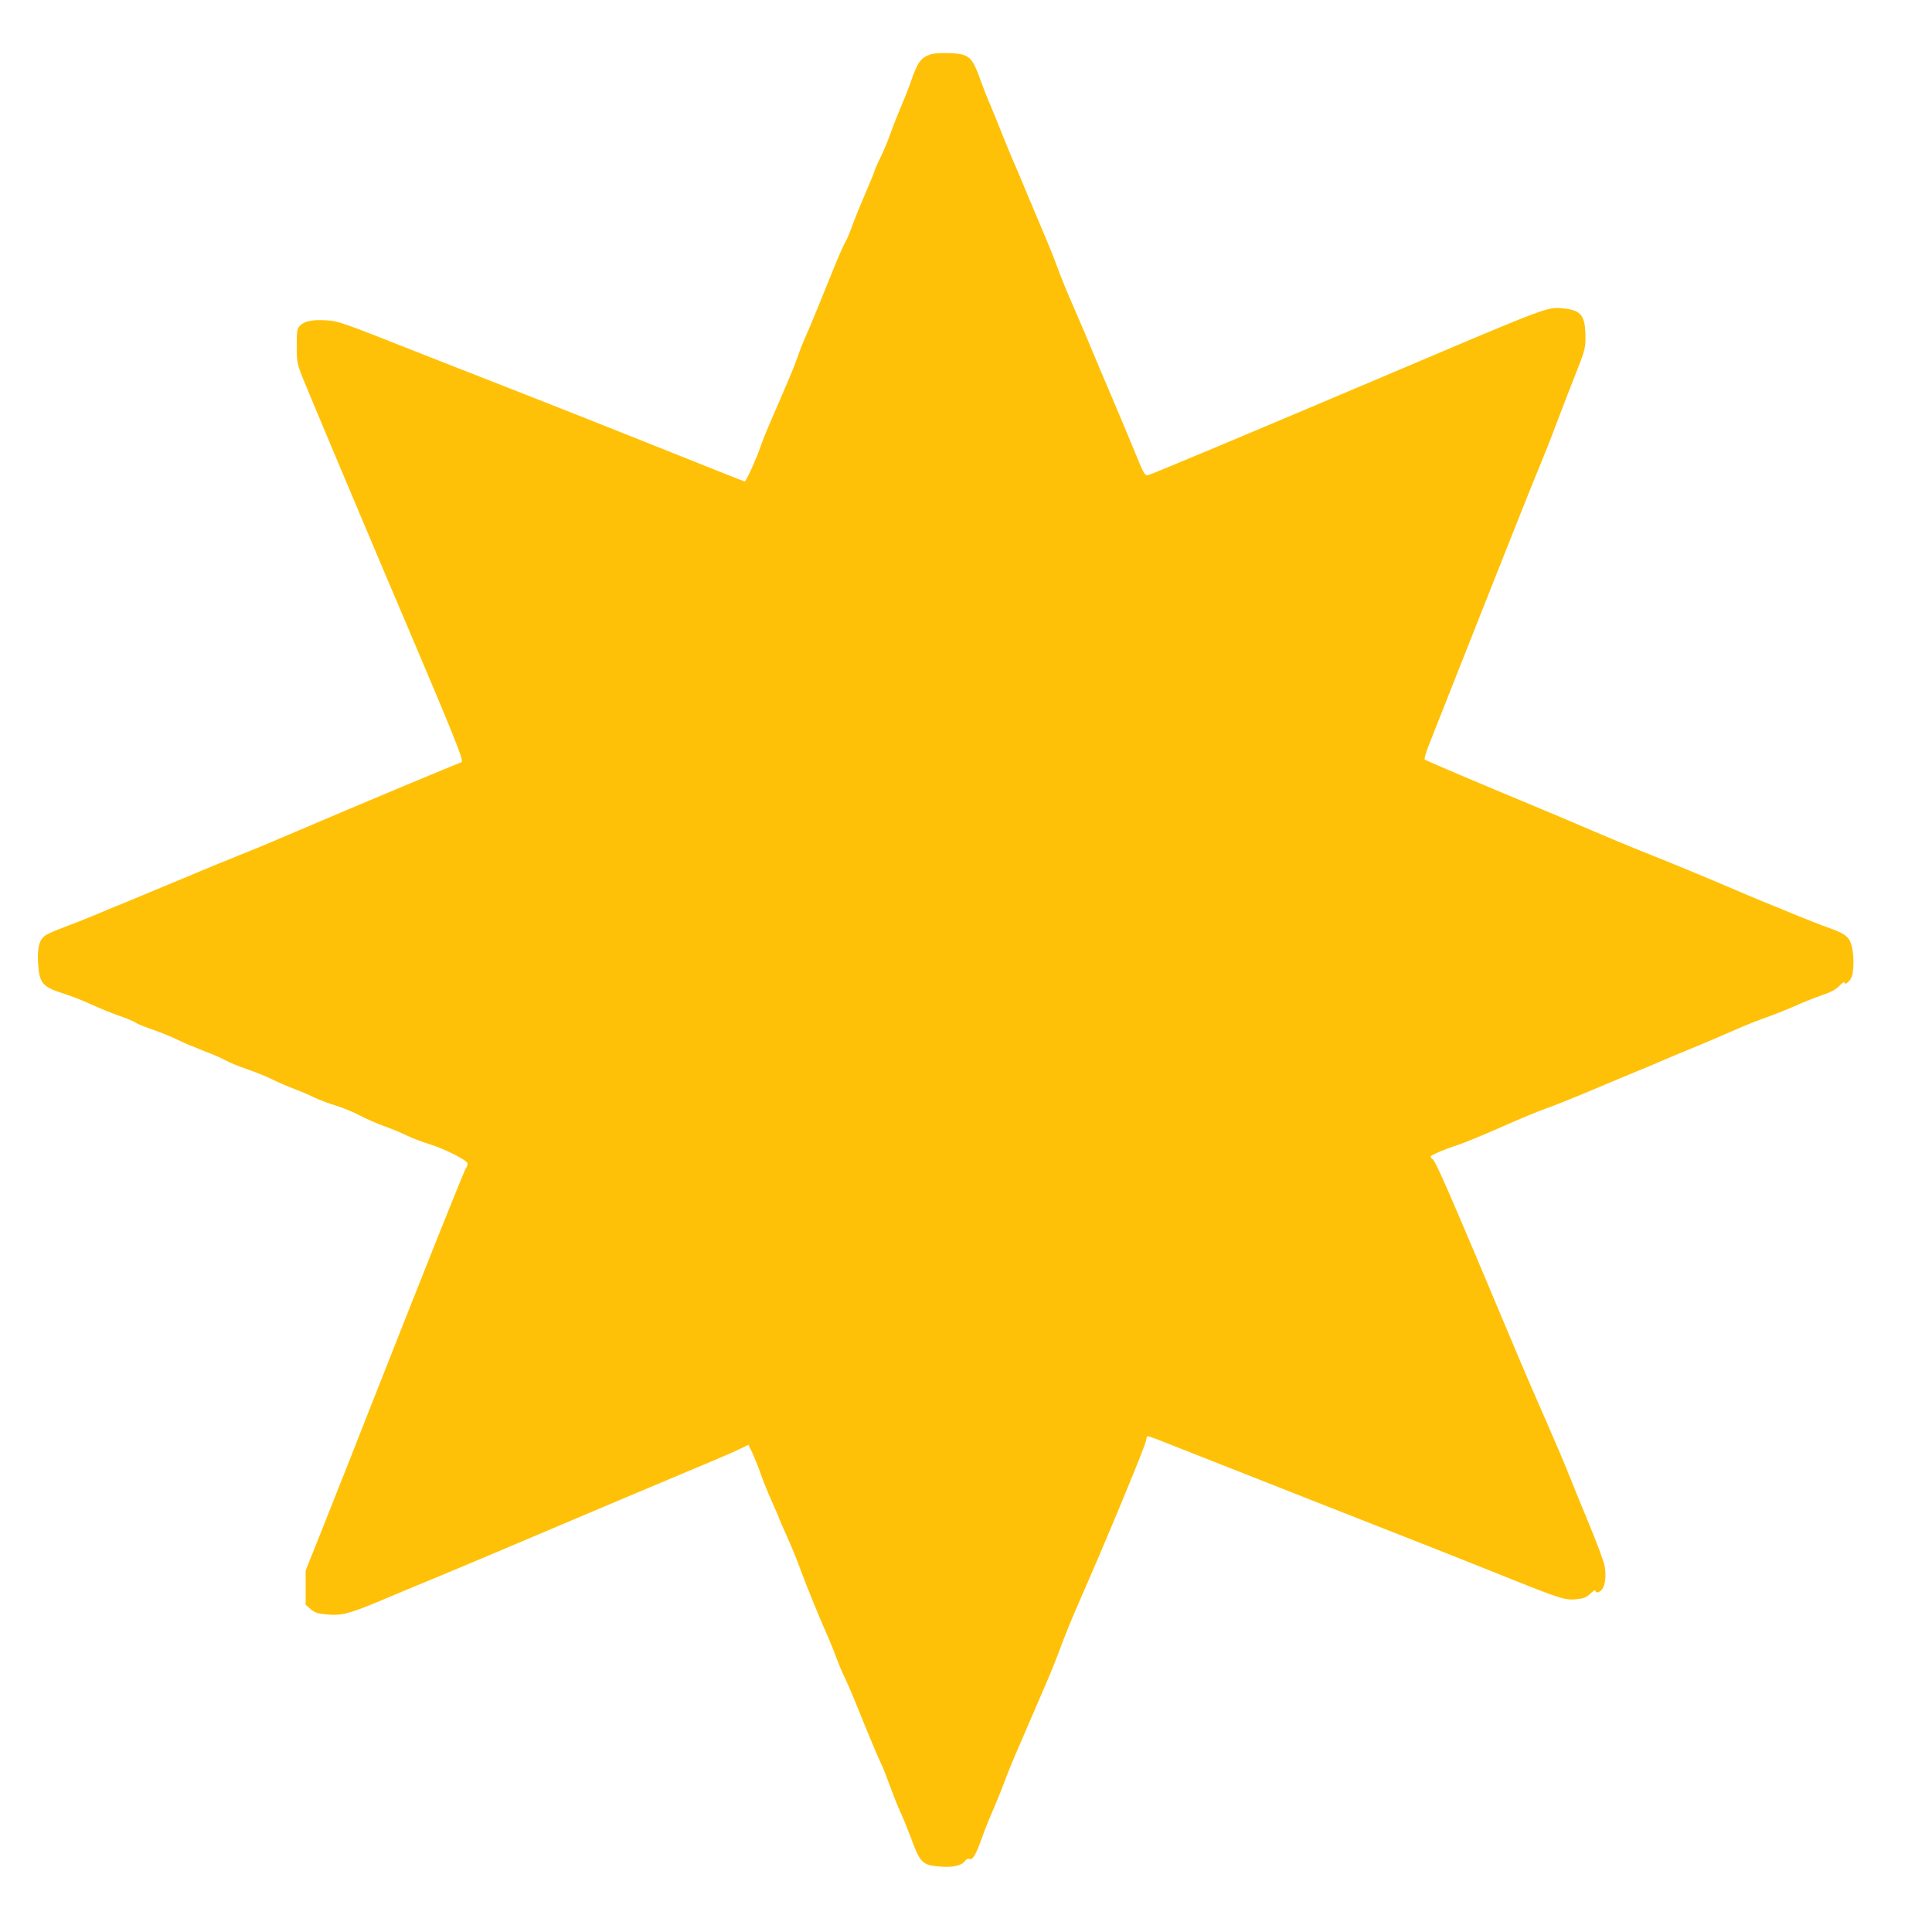 <?xml version="1.0" standalone="no"?>
<!DOCTYPE svg PUBLIC "-//W3C//DTD SVG 20010904//EN"
 "http://www.w3.org/TR/2001/REC-SVG-20010904/DTD/svg10.dtd">
<svg version="1.0" xmlns="http://www.w3.org/2000/svg"
 width="1280pt" height="1280pt" viewBox="0 0 1280 1280"
 preserveAspectRatio="xMidYMid meet">
<g transform="translate(0,1280) scale(0.1,-0.1)"
fill="#ffc107" stroke="none">
<path d="M6169 12441 c-67 -21 -90 -52 -134 -181 -12 -36 -41 -109 -64 -163
-23 -54 -56 -137 -72 -183 -16 -46 -45 -114 -63 -152 -19 -37 -37 -78 -41 -92
-4 -14 -34 -87 -66 -162 -33 -76 -71 -170 -85 -210 -14 -40 -34 -86 -44 -103
-10 -16 -41 -86 -69 -155 -81 -202 -167 -411 -194 -471 -14 -30 -39 -93 -55
-140 -28 -78 -49 -127 -182 -434 -26 -60 -55 -134 -65 -164 -21 -64 -92 -221
-101 -221 -3 0 -265 104 -582 231 -318 127 -674 268 -792 314 -118 46 -462
181 -765 300 -536 212 -552 218 -636 223 -94 5 -145 -6 -175 -39 -16 -18 -19
-37 -18 -133 0 -103 3 -117 36 -201 39 -97 357 -854 506 -1205 528 -1241 570
-1345 548 -1351 -32 -10 -678 -280 -1061 -444 -132 -57 -296 -126 -365 -153
-123 -49 -286 -116 -550 -227 -74 -31 -184 -77 -245 -102 -60 -24 -157 -64
-215 -89 -58 -24 -147 -59 -198 -78 -51 -19 -104 -42 -118 -51 -43 -28 -57
-78 -52 -181 8 -139 27 -162 175 -209 44 -13 122 -44 174 -68 52 -24 137 -59
189 -77 52 -18 102 -39 110 -46 8 -7 61 -28 116 -47 56 -20 130 -50 165 -68
35 -17 111 -49 168 -71 58 -22 123 -50 145 -63 23 -13 86 -39 141 -58 55 -19
127 -48 160 -64 33 -17 101 -47 151 -66 50 -19 113 -46 140 -60 27 -13 90 -37
139 -52 50 -15 122 -45 160 -66 39 -21 113 -53 166 -72 52 -19 119 -47 148
-62 29 -14 94 -39 145 -55 95 -29 244 -103 253 -126 2 -7 -2 -23 -11 -36 -15
-23 -250 -612 -621 -1553 -108 -275 -251 -637 -318 -805 l-122 -305 0 -113 0
-114 32 -28 c25 -22 45 -30 98 -35 104 -11 150 0 357 86 106 45 283 119 393
164 223 93 465 195 660 278 72 31 319 135 550 233 646 271 736 309 792 337
l52 25 27 -57 c14 -31 39 -92 54 -136 15 -44 48 -126 74 -183 25 -56 46 -104
46 -107 0 -3 23 -56 51 -118 28 -61 68 -159 89 -217 42 -115 118 -300 173
-426 20 -44 50 -117 66 -162 17 -45 40 -101 52 -124 12 -24 41 -90 65 -148 95
-236 165 -403 183 -438 10 -20 35 -83 55 -139 20 -55 52 -136 72 -180 20 -43
51 -120 70 -171 61 -167 75 -180 199 -189 80 -6 137 7 159 38 8 12 20 17 29
13 21 -8 42 26 82 138 18 51 52 136 75 188 23 52 56 136 75 185 18 50 50 128
70 175 21 47 63 146 95 220 32 74 81 189 110 255 29 66 74 179 100 250 27 72
76 193 110 270 184 417 453 1066 454 1095 1 14 6 25 11 25 6 0 69 -23 140 -52
289 -114 1619 -638 1740 -685 72 -28 279 -111 462 -184 394 -158 424 -168 500
-159 47 5 64 12 90 37 18 18 33 27 33 20 0 -18 25 -15 42 6 23 25 31 92 19
157 -6 31 -53 158 -105 283 -52 125 -115 279 -140 343 -25 63 -91 218 -147
345 -56 126 -136 312 -179 414 -473 1125 -547 1297 -572 1314 -18 13 -16 16
37 40 31 14 91 37 133 50 42 14 169 66 282 116 113 50 248 107 300 125 52 18
172 66 265 105 94 40 233 98 310 130 77 31 172 71 210 88 39 17 108 46 155 65
97 39 274 115 371 158 37 16 104 42 150 58 46 16 129 49 184 73 55 25 138 58
184 74 60 20 94 38 118 63 18 19 33 29 33 22 0 -23 38 8 49 40 15 43 14 154
-3 209 -16 55 -45 76 -153 114 -43 15 -136 52 -208 81 -71 30 -168 69 -215 88
-47 19 -150 62 -230 97 -173 74 -442 185 -595 245 -60 24 -195 80 -300 125
-104 45 -253 108 -330 140 -464 193 -791 332 -796 338 -4 4 8 45 26 92 19 47
178 450 354 895 176 446 350 882 387 970 37 88 88 219 114 290 27 72 79 207
116 300 62 156 68 176 68 245 0 147 -26 184 -141 196 -111 12 -82 23 -1128
-421 -988 -419 -1604 -677 -1626 -682 -25 -5 -28 0 -89 149 -34 84 -103 248
-152 363 -50 116 -107 253 -129 305 -21 52 -75 178 -119 280 -45 102 -95 223
-111 270 -17 47 -48 126 -69 175 -21 50 -75 178 -120 285 -44 107 -95 227
-112 265 -17 39 -47 113 -68 165 -20 52 -55 138 -77 190 -23 52 -56 137 -74
189 -39 106 -60 135 -115 150 -44 12 -166 13 -205 2z"/>
</g>
</svg>
